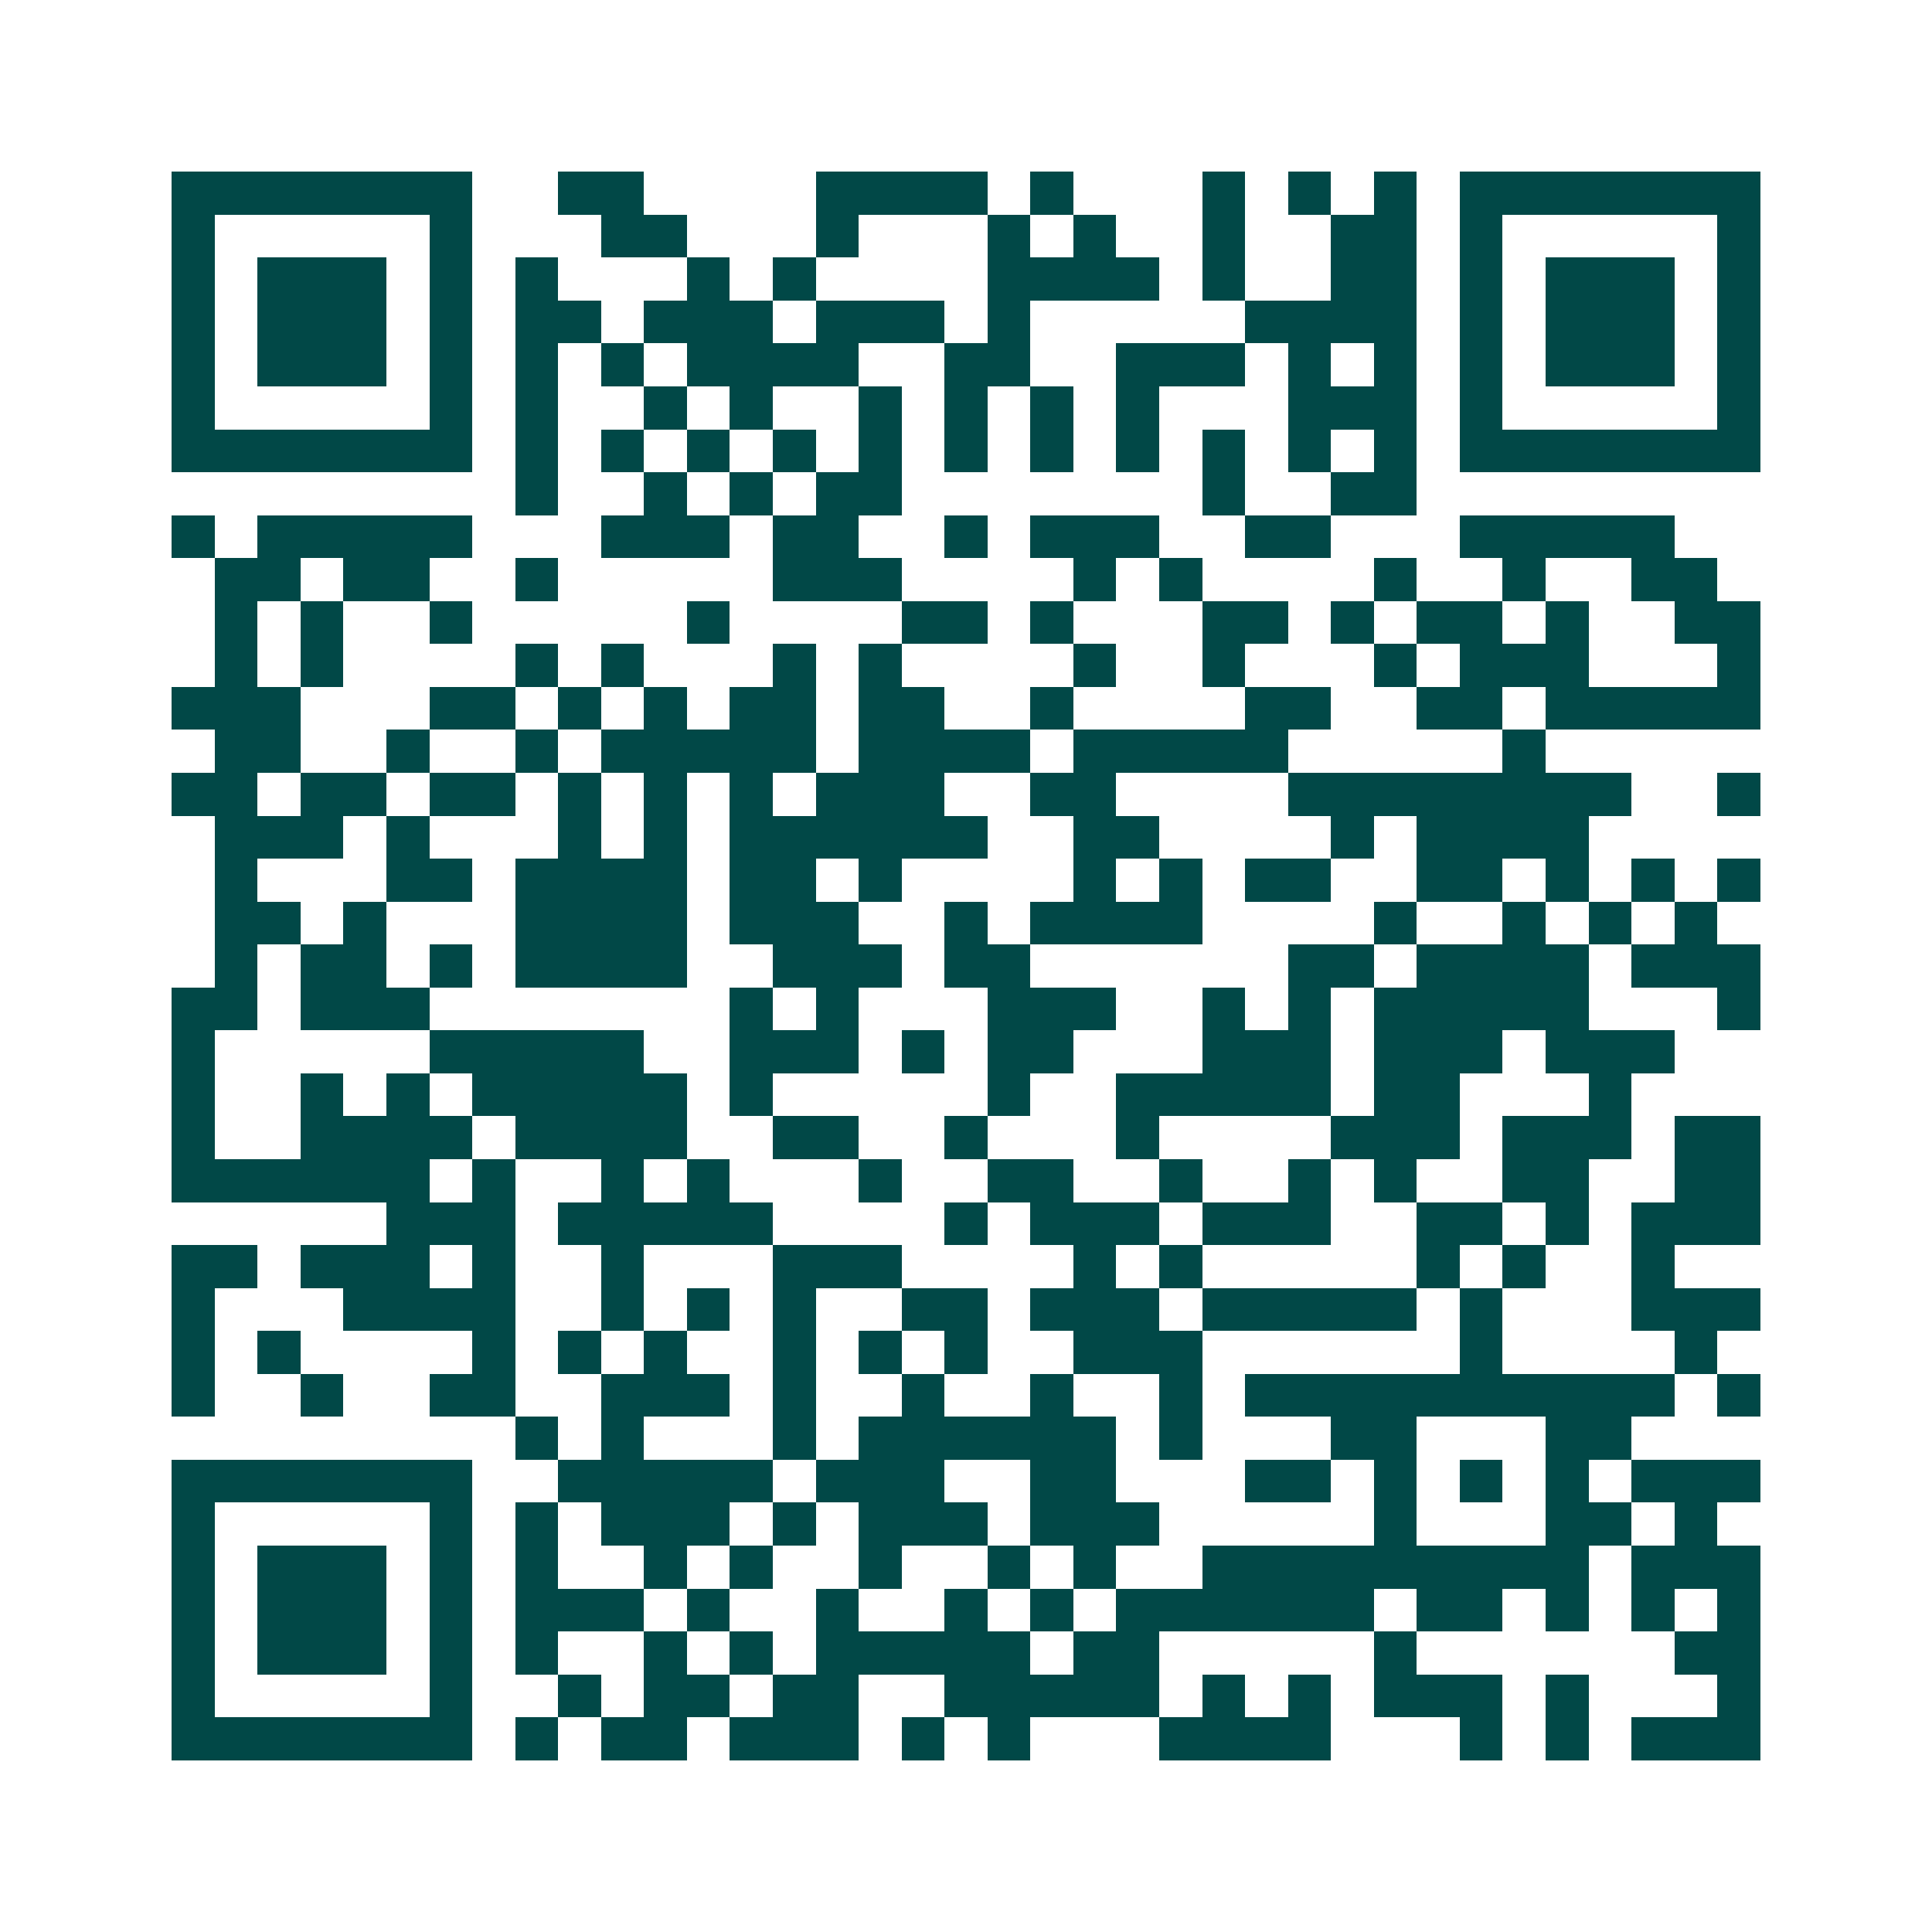 <svg xmlns="http://www.w3.org/2000/svg" width="200" height="200" viewBox="0 0 45 45" shape-rendering="crispEdges"><path fill="#ffffff" d="M0 0h45v45H0z"/><path stroke="#014847" d="M4 4.5h7m2 0h2m4 0h4m1 0h1m3 0h1m1 0h1m1 0h1m1 0h7M4 5.5h1m5 0h1m3 0h2m3 0h1m3 0h1m1 0h1m2 0h1m2 0h2m1 0h1m5 0h1M4 6.5h1m1 0h3m1 0h1m1 0h1m3 0h1m1 0h1m4 0h4m1 0h1m2 0h2m1 0h1m1 0h3m1 0h1M4 7.5h1m1 0h3m1 0h1m1 0h2m1 0h3m1 0h3m1 0h1m5 0h4m1 0h1m1 0h3m1 0h1M4 8.5h1m1 0h3m1 0h1m1 0h1m1 0h1m1 0h4m2 0h2m2 0h3m1 0h1m1 0h1m1 0h1m1 0h3m1 0h1M4 9.5h1m5 0h1m1 0h1m2 0h1m1 0h1m2 0h1m1 0h1m1 0h1m1 0h1m3 0h3m1 0h1m5 0h1M4 10.5h7m1 0h1m1 0h1m1 0h1m1 0h1m1 0h1m1 0h1m1 0h1m1 0h1m1 0h1m1 0h1m1 0h1m1 0h7M12 11.5h1m2 0h1m1 0h1m1 0h2m7 0h1m2 0h2M4 12.5h1m1 0h5m3 0h3m1 0h2m2 0h1m1 0h3m2 0h2m3 0h5M5 13.5h2m1 0h2m2 0h1m5 0h3m4 0h1m1 0h1m4 0h1m2 0h1m2 0h2M5 14.5h1m1 0h1m2 0h1m5 0h1m4 0h2m1 0h1m3 0h2m1 0h1m1 0h2m1 0h1m2 0h2M5 15.5h1m1 0h1m4 0h1m1 0h1m3 0h1m1 0h1m4 0h1m2 0h1m3 0h1m1 0h3m3 0h1M4 16.5h3m3 0h2m1 0h1m1 0h1m1 0h2m1 0h2m2 0h1m4 0h2m2 0h2m1 0h5M5 17.5h2m2 0h1m2 0h1m1 0h5m1 0h4m1 0h5m5 0h1M4 18.5h2m1 0h2m1 0h2m1 0h1m1 0h1m1 0h1m1 0h3m2 0h2m4 0h8m2 0h1M5 19.5h3m1 0h1m3 0h1m1 0h1m1 0h6m2 0h2m4 0h1m1 0h4M5 20.5h1m3 0h2m1 0h4m1 0h2m1 0h1m4 0h1m1 0h1m1 0h2m2 0h2m1 0h1m1 0h1m1 0h1M5 21.5h2m1 0h1m3 0h4m1 0h3m2 0h1m1 0h4m4 0h1m2 0h1m1 0h1m1 0h1M5 22.5h1m1 0h2m1 0h1m1 0h4m2 0h3m1 0h2m6 0h2m1 0h4m1 0h3M4 23.5h2m1 0h3m7 0h1m1 0h1m3 0h3m2 0h1m1 0h1m1 0h5m3 0h1M4 24.5h1m5 0h5m2 0h3m1 0h1m1 0h2m3 0h3m1 0h3m1 0h3M4 25.5h1m2 0h1m1 0h1m1 0h5m1 0h1m5 0h1m2 0h5m1 0h2m3 0h1M4 26.5h1m2 0h4m1 0h4m2 0h2m2 0h1m3 0h1m4 0h3m1 0h3m1 0h2M4 27.5h6m1 0h1m2 0h1m1 0h1m3 0h1m2 0h2m2 0h1m2 0h1m1 0h1m2 0h2m2 0h2M9 28.5h3m1 0h5m4 0h1m1 0h3m1 0h3m2 0h2m1 0h1m1 0h3M4 29.5h2m1 0h3m1 0h1m2 0h1m3 0h3m4 0h1m1 0h1m5 0h1m1 0h1m2 0h1M4 30.5h1m3 0h4m2 0h1m1 0h1m1 0h1m2 0h2m1 0h3m1 0h5m1 0h1m3 0h3M4 31.5h1m1 0h1m4 0h1m1 0h1m1 0h1m2 0h1m1 0h1m1 0h1m2 0h3m6 0h1m4 0h1M4 32.5h1m2 0h1m2 0h2m2 0h3m1 0h1m2 0h1m2 0h1m2 0h1m1 0h10m1 0h1M12 33.5h1m1 0h1m3 0h1m1 0h6m1 0h1m3 0h2m3 0h2M4 34.5h7m2 0h5m1 0h3m2 0h2m3 0h2m1 0h1m1 0h1m1 0h1m1 0h3M4 35.5h1m5 0h1m1 0h1m1 0h3m1 0h1m1 0h3m1 0h3m5 0h1m3 0h2m1 0h1M4 36.5h1m1 0h3m1 0h1m1 0h1m2 0h1m1 0h1m2 0h1m2 0h1m1 0h1m2 0h9m1 0h3M4 37.5h1m1 0h3m1 0h1m1 0h3m1 0h1m2 0h1m2 0h1m1 0h1m1 0h6m1 0h2m1 0h1m1 0h1m1 0h1M4 38.5h1m1 0h3m1 0h1m1 0h1m2 0h1m1 0h1m1 0h5m1 0h2m5 0h1m6 0h2M4 39.5h1m5 0h1m2 0h1m1 0h2m1 0h2m2 0h5m1 0h1m1 0h1m1 0h3m1 0h1m3 0h1M4 40.5h7m1 0h1m1 0h2m1 0h3m1 0h1m1 0h1m3 0h4m3 0h1m1 0h1m1 0h3"/></svg>
